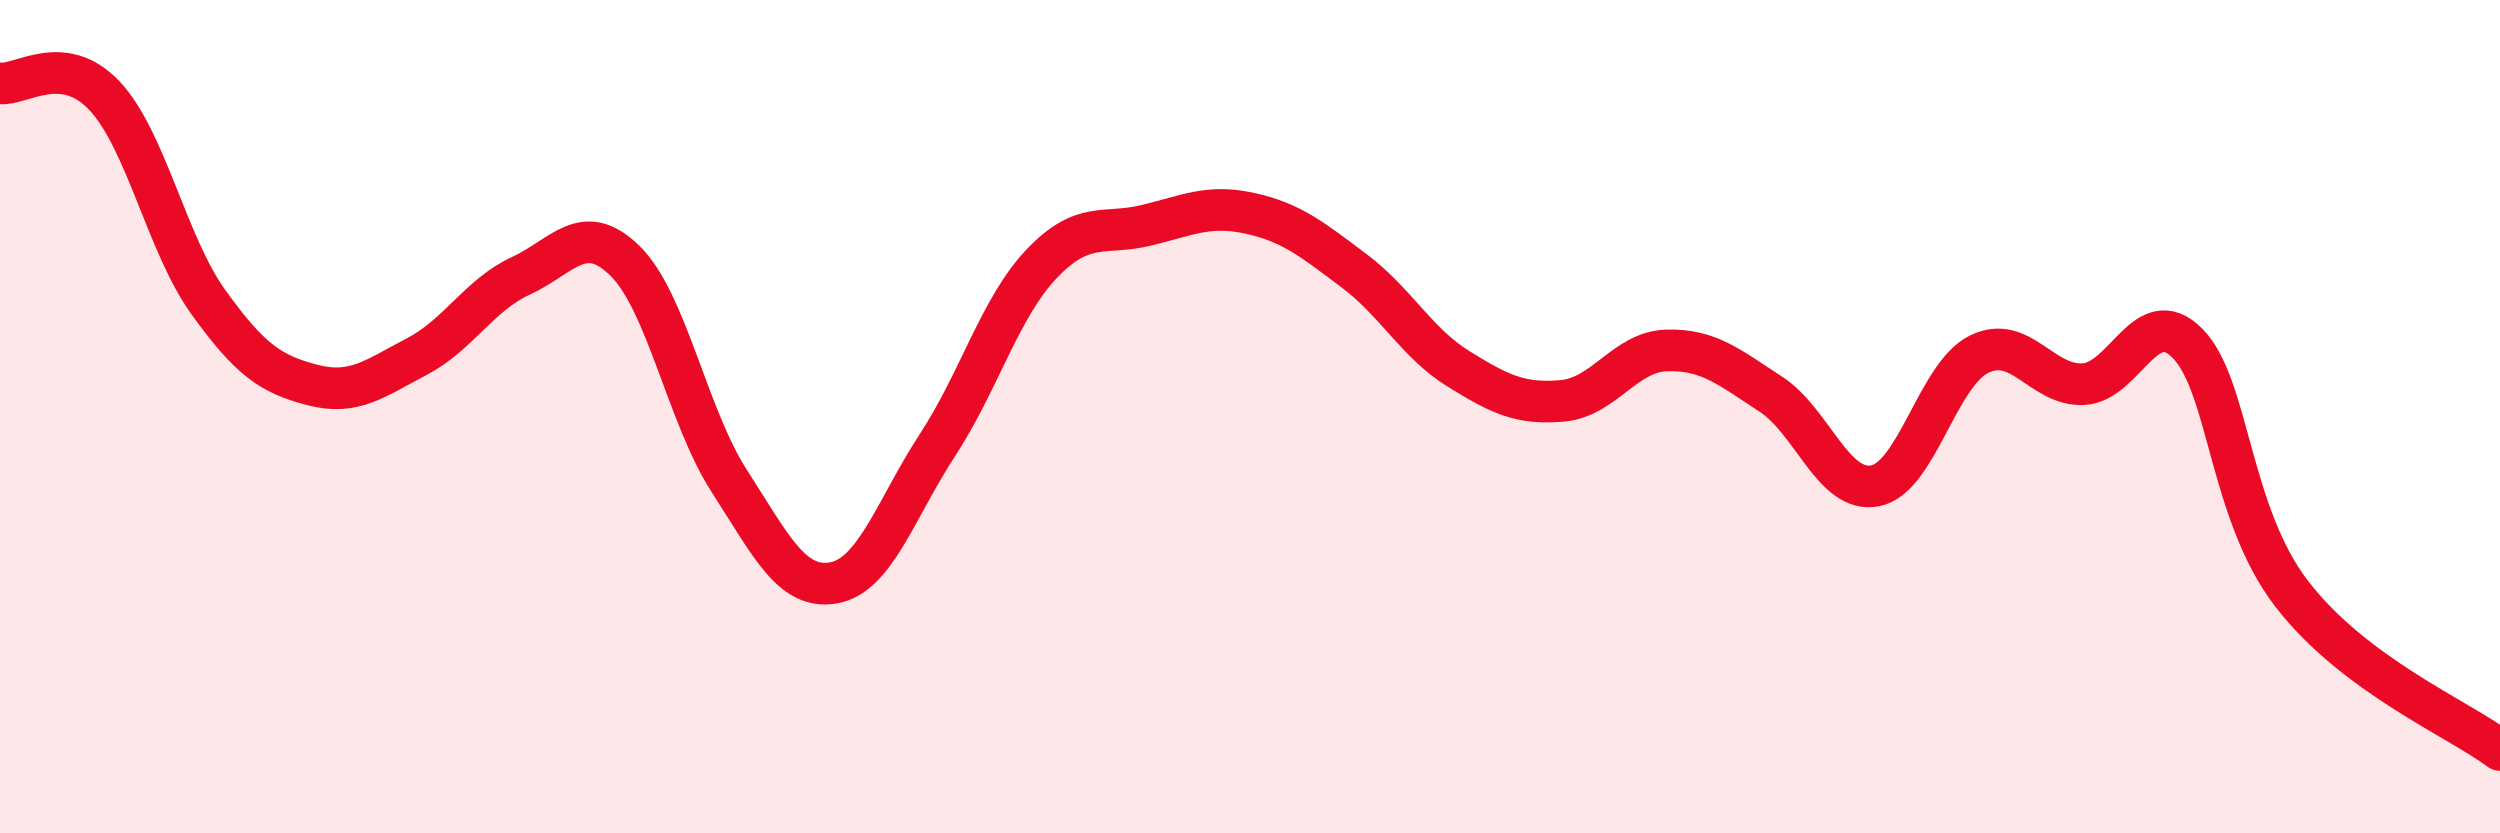 
    <svg width="60" height="20" viewBox="0 0 60 20" xmlns="http://www.w3.org/2000/svg">
      <path
        d="M 0,2 C 0.5,2.06 1.5,1.24 2.5,2.29 C 3.5,3.34 4,5.86 5,7.25 C 6,8.64 6.5,8.98 7.5,9.24 C 8.5,9.5 9,9.08 10,8.56 C 11,8.04 11.5,7.08 12.5,6.62 C 13.5,6.16 14,5.28 15,6.26 C 16,7.24 16.5,9.99 17.5,11.54 C 18.5,13.09 19,14.16 20,13.99 C 21,13.82 21.5,12.21 22.5,10.68 C 23.5,9.15 24,7.38 25,6.33 C 26,5.28 26.5,5.65 27.5,5.41 C 28.5,5.17 29,4.9 30,5.12 C 31,5.34 31.5,5.75 32.5,6.5 C 33.5,7.25 34,8.23 35,8.85 C 36,9.47 36.5,9.71 37.5,9.62 C 38.5,9.53 39,8.44 40,8.41 C 41,8.38 41.5,8.81 42.5,9.46 C 43.5,10.11 44,11.85 45,11.66 C 46,11.47 46.5,8.99 47.5,8.5 C 48.5,8.01 49,9.27 50,9.22 C 51,9.17 51.5,7.23 52.5,8.24 C 53.5,9.25 53.5,12.3 55,14.25 C 56.5,16.2 59,17.25 60,18L60 20L0 20Z"
        fill="#EB0A25"
        opacity="0.1"
        stroke-linecap="round"
        stroke-linejoin="round"
      />
      <path
        d="M 0,2 C 0.5,2.06 1.5,1.24 2.5,2.29 C 3.5,3.34 4,5.86 5,7.25 C 6,8.64 6.5,8.98 7.5,9.24 C 8.5,9.5 9,9.08 10,8.56 C 11,8.04 11.5,7.08 12.5,6.62 C 13.5,6.16 14,5.28 15,6.26 C 16,7.24 16.5,9.99 17.5,11.54 C 18.5,13.09 19,14.16 20,13.99 C 21,13.82 21.5,12.21 22.5,10.68 C 23.5,9.15 24,7.38 25,6.33 C 26,5.28 26.5,5.65 27.5,5.41 C 28.5,5.17 29,4.9 30,5.12 C 31,5.34 31.5,5.75 32.5,6.5 C 33.5,7.25 34,8.23 35,8.85 C 36,9.47 36.5,9.71 37.5,9.62 C 38.5,9.53 39,8.44 40,8.41 C 41,8.38 41.5,8.81 42.5,9.46 C 43.5,10.11 44,11.85 45,11.66 C 46,11.47 46.5,8.99 47.5,8.5 C 48.5,8.01 49,9.27 50,9.22 C 51,9.17 51.5,7.23 52.5,8.24 C 53.5,9.25 53.5,12.3 55,14.25 C 56.5,16.2 59,17.25 60,18"
        stroke="#EB0A25"
        stroke-width="1"
        fill="none"
        stroke-linecap="round"
        stroke-linejoin="round"
      />
    </svg>
  